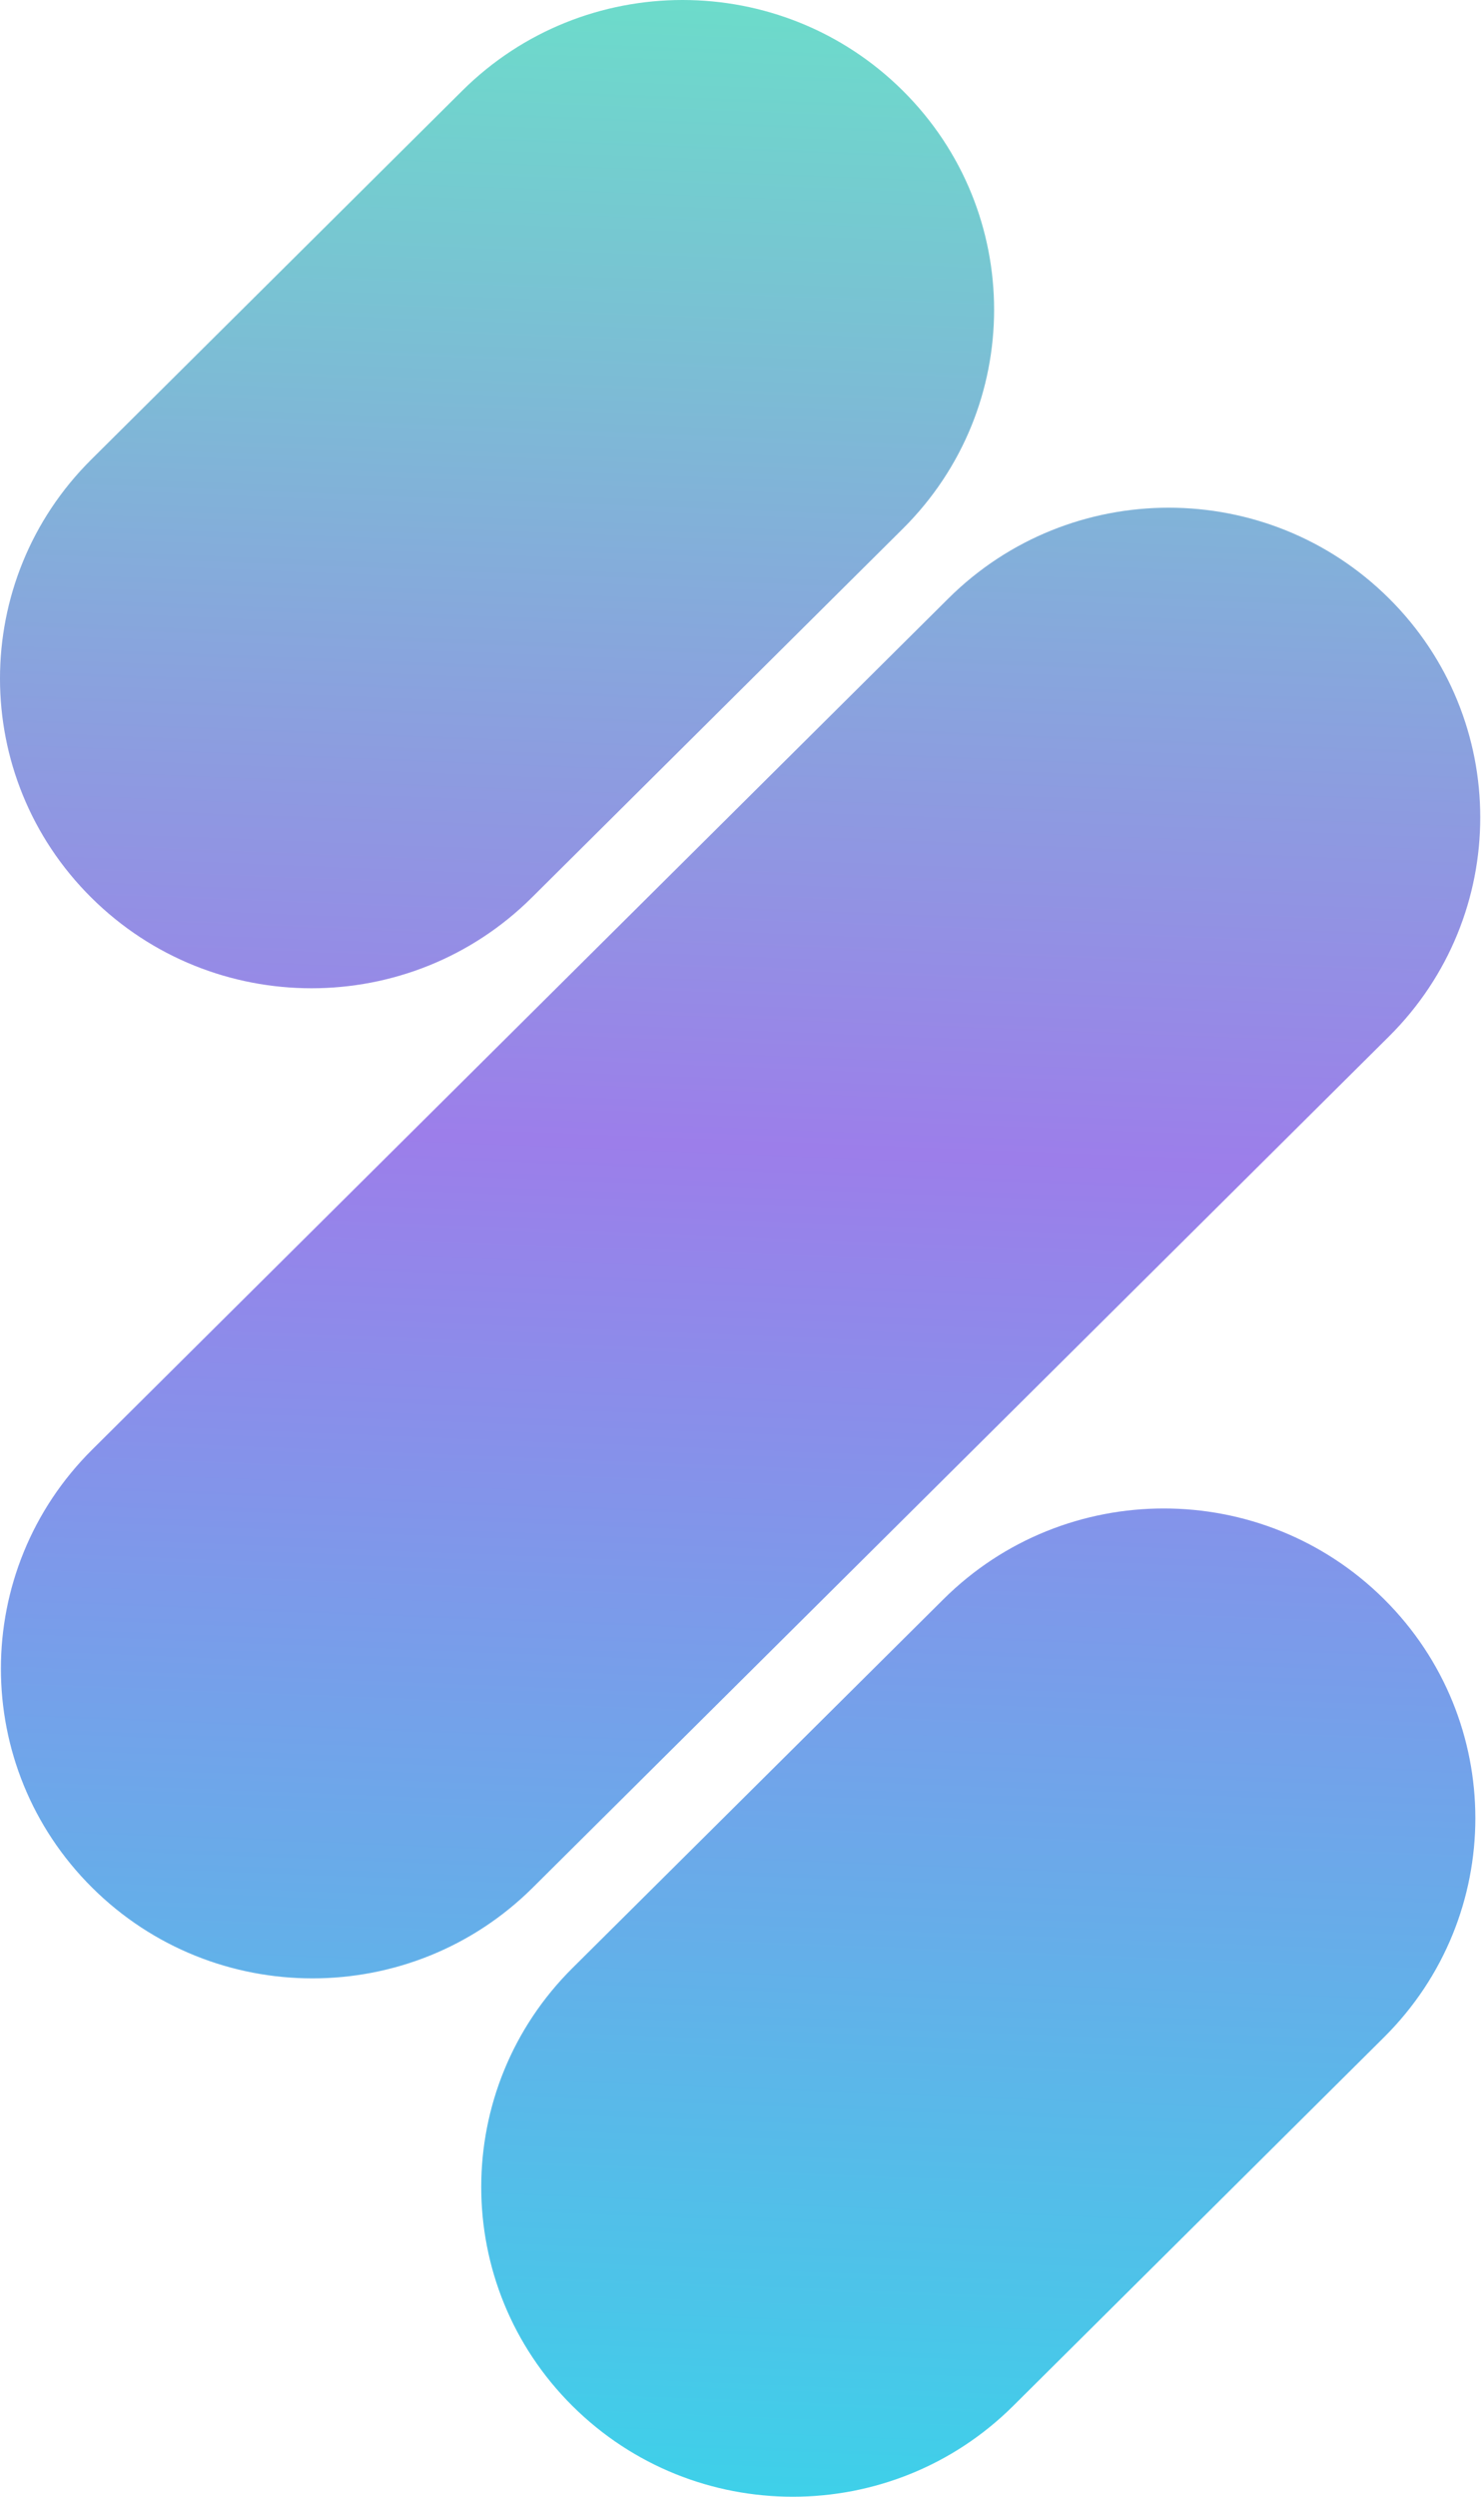 <svg width="393" height="661" viewBox="0 0 393 661" fill="none" xmlns="http://www.w3.org/2000/svg">
<path fill-rule="evenodd" clip-rule="evenodd" d="M140.844 237.608C108.624 269.627 56.385 269.627 24.165 237.608C-8.055 205.589 -8.055 153.675 24.165 121.656L122.418 24.015C154.638 -8.005 206.877 -8.005 239.097 24.015C271.317 56.034 271.317 107.947 239.097 139.966L140.844 237.608ZM268.288 636.944C236.068 668.963 183.829 668.963 151.609 636.944C119.389 604.924 119.389 553.011 151.609 520.992L249.863 423.35C282.082 391.331 334.321 391.331 366.541 423.35C398.761 455.37 398.761 507.283 366.541 539.302L268.288 636.944ZM24.405 499.716C56.625 531.736 108.864 531.736 141.084 499.716L367.841 274.371C400.061 242.352 400.061 190.438 367.841 158.419C335.622 126.4 283.383 126.4 251.163 158.419L24.405 383.764C-7.815 415.784 -7.815 467.697 24.405 499.716Z" fill="url(#paint0_linear_1504_19781)"/>
<defs>
<linearGradient id="paint0_linear_1504_19781" x1="-91.468" y1="660.958" x2="-64" y2="-36.407" gradientUnits="userSpaceOnUse">
<stop stop-color="#3BD3E9"/>
<stop offset="0.528" stop-color="#9C7EEA"/>
<stop offset="0.983" stop-color="#6AE0C9"/>
</linearGradient>
</defs>
</svg>
